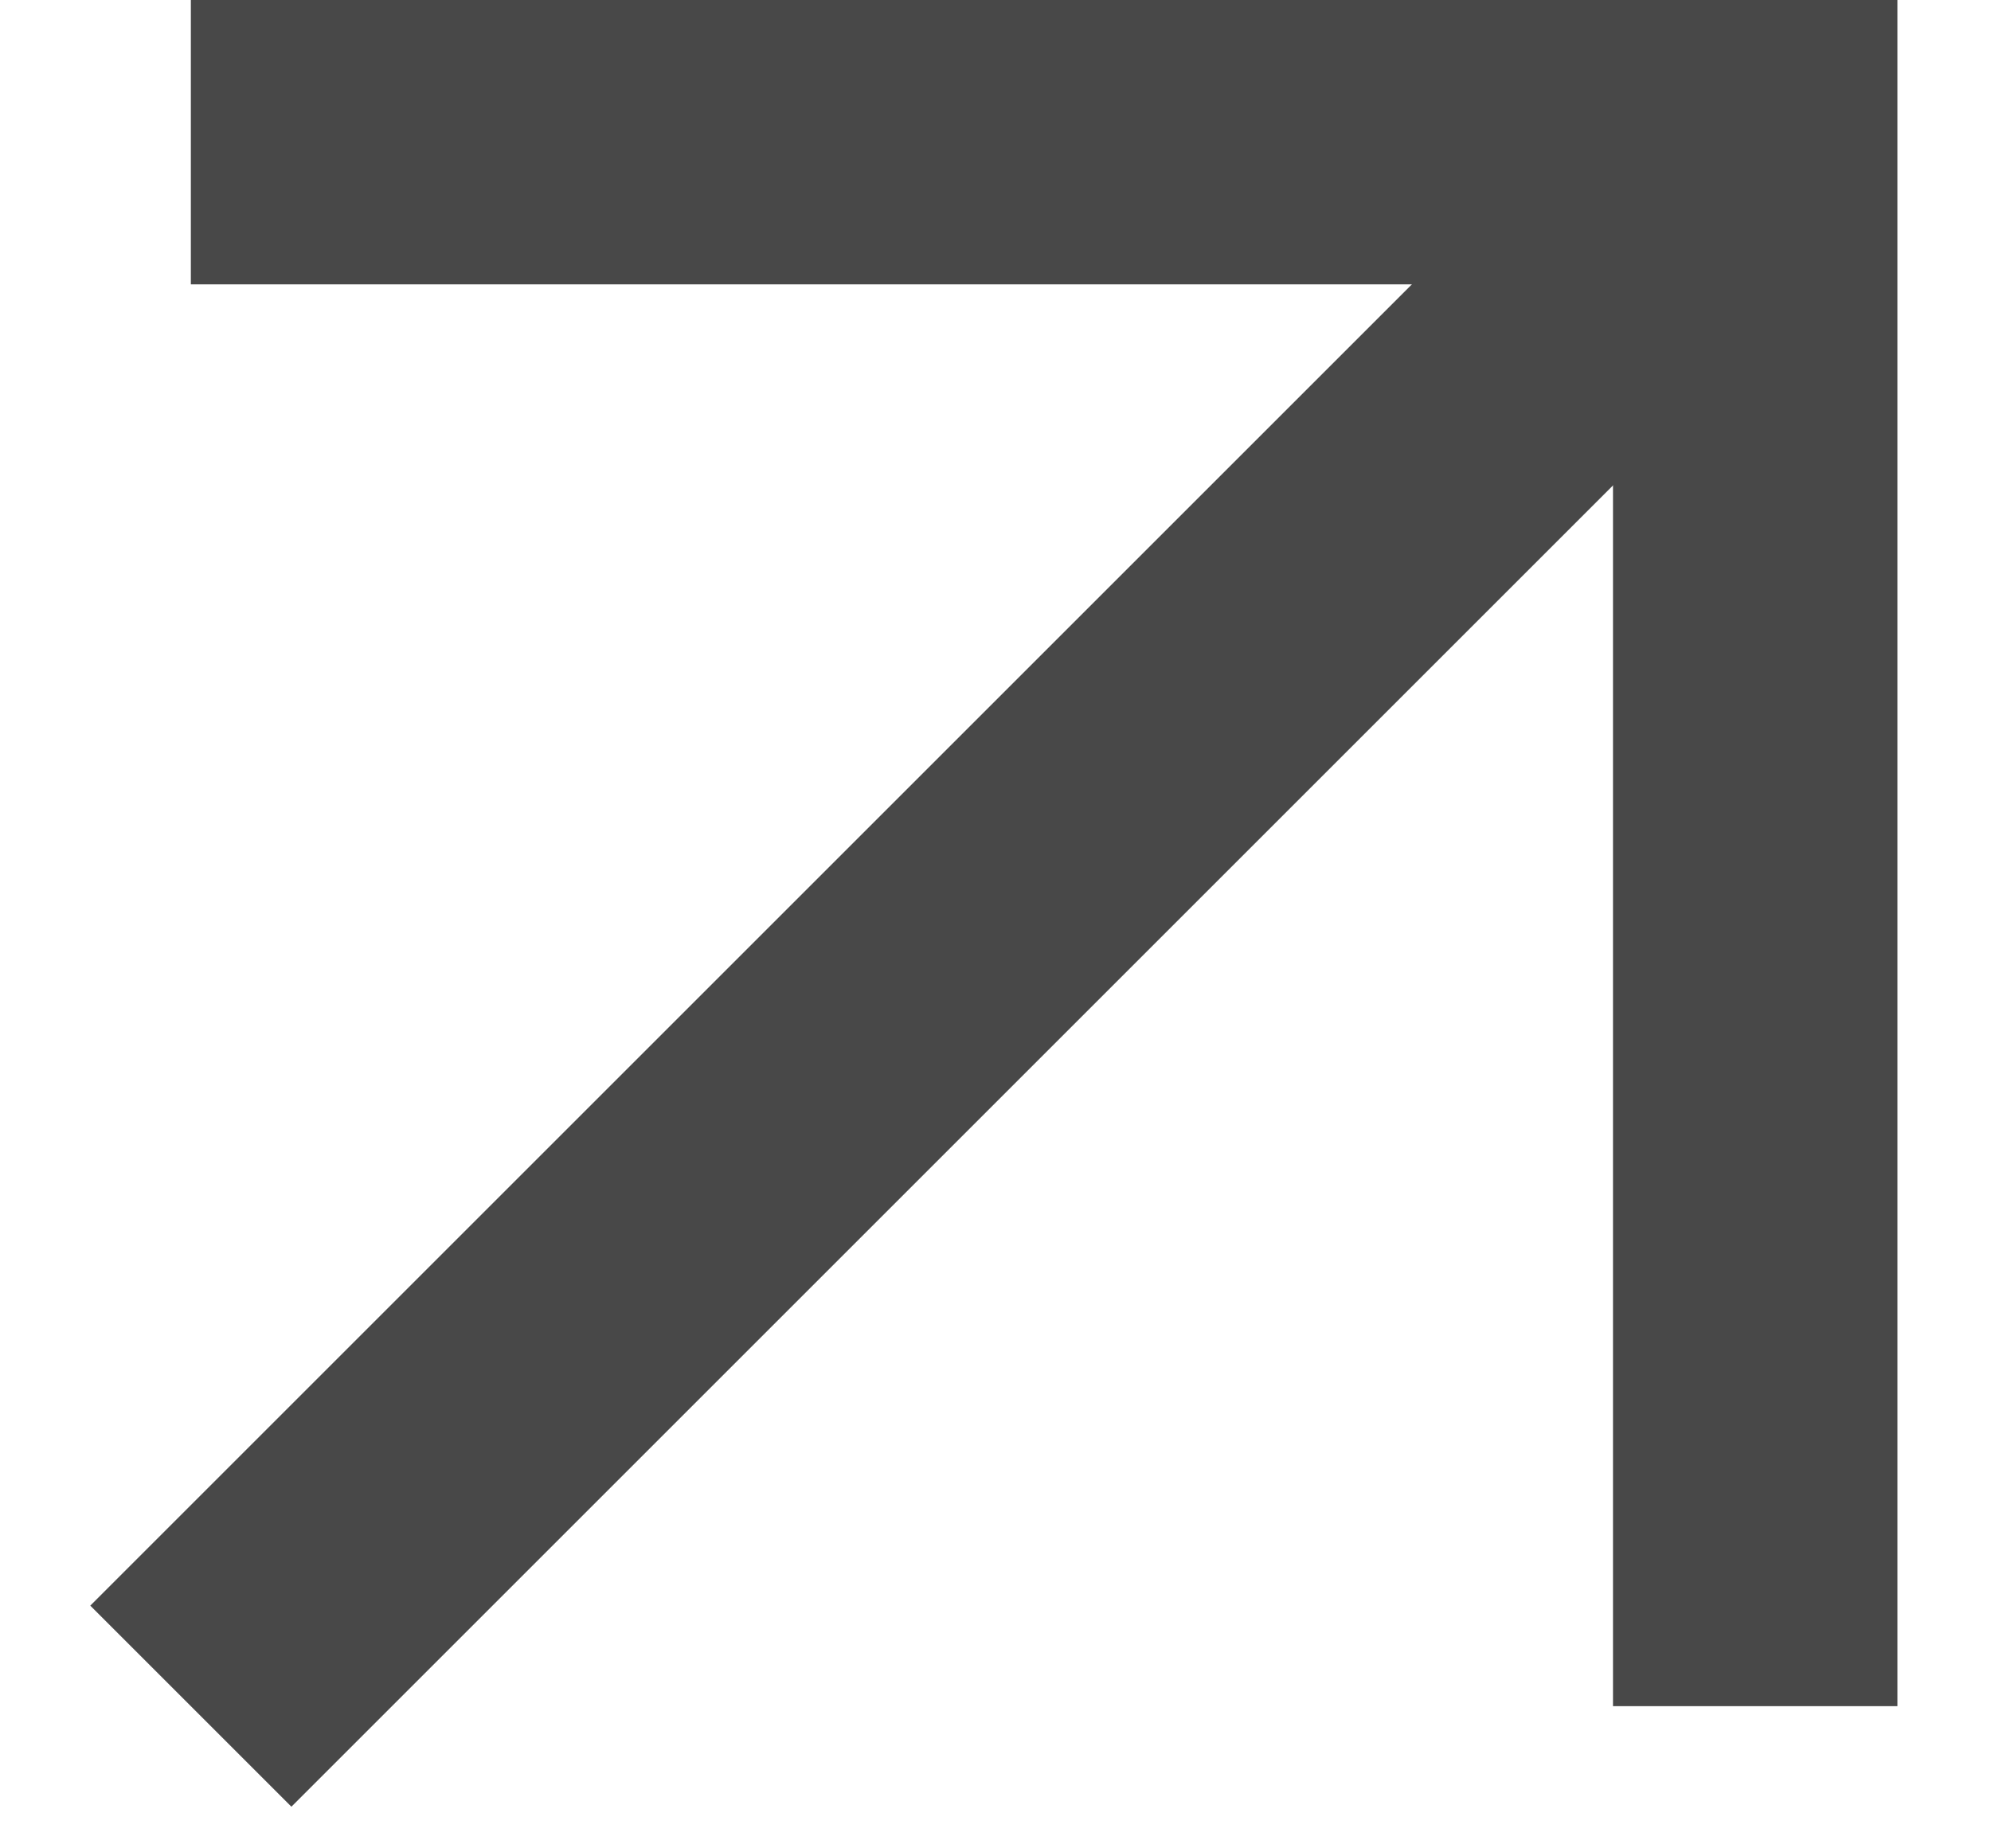 <?xml version="1.0" encoding="UTF-8"?> <svg xmlns="http://www.w3.org/2000/svg" width="14" height="13" viewBox="0 0 14 13" fill="none"> <path d="M1.342 12L12.342 1" stroke="#484848" stroke-width="2"></path> <path d="M1.342 1H12.342V12" stroke="#484848" stroke-width="2"></path> </svg> 